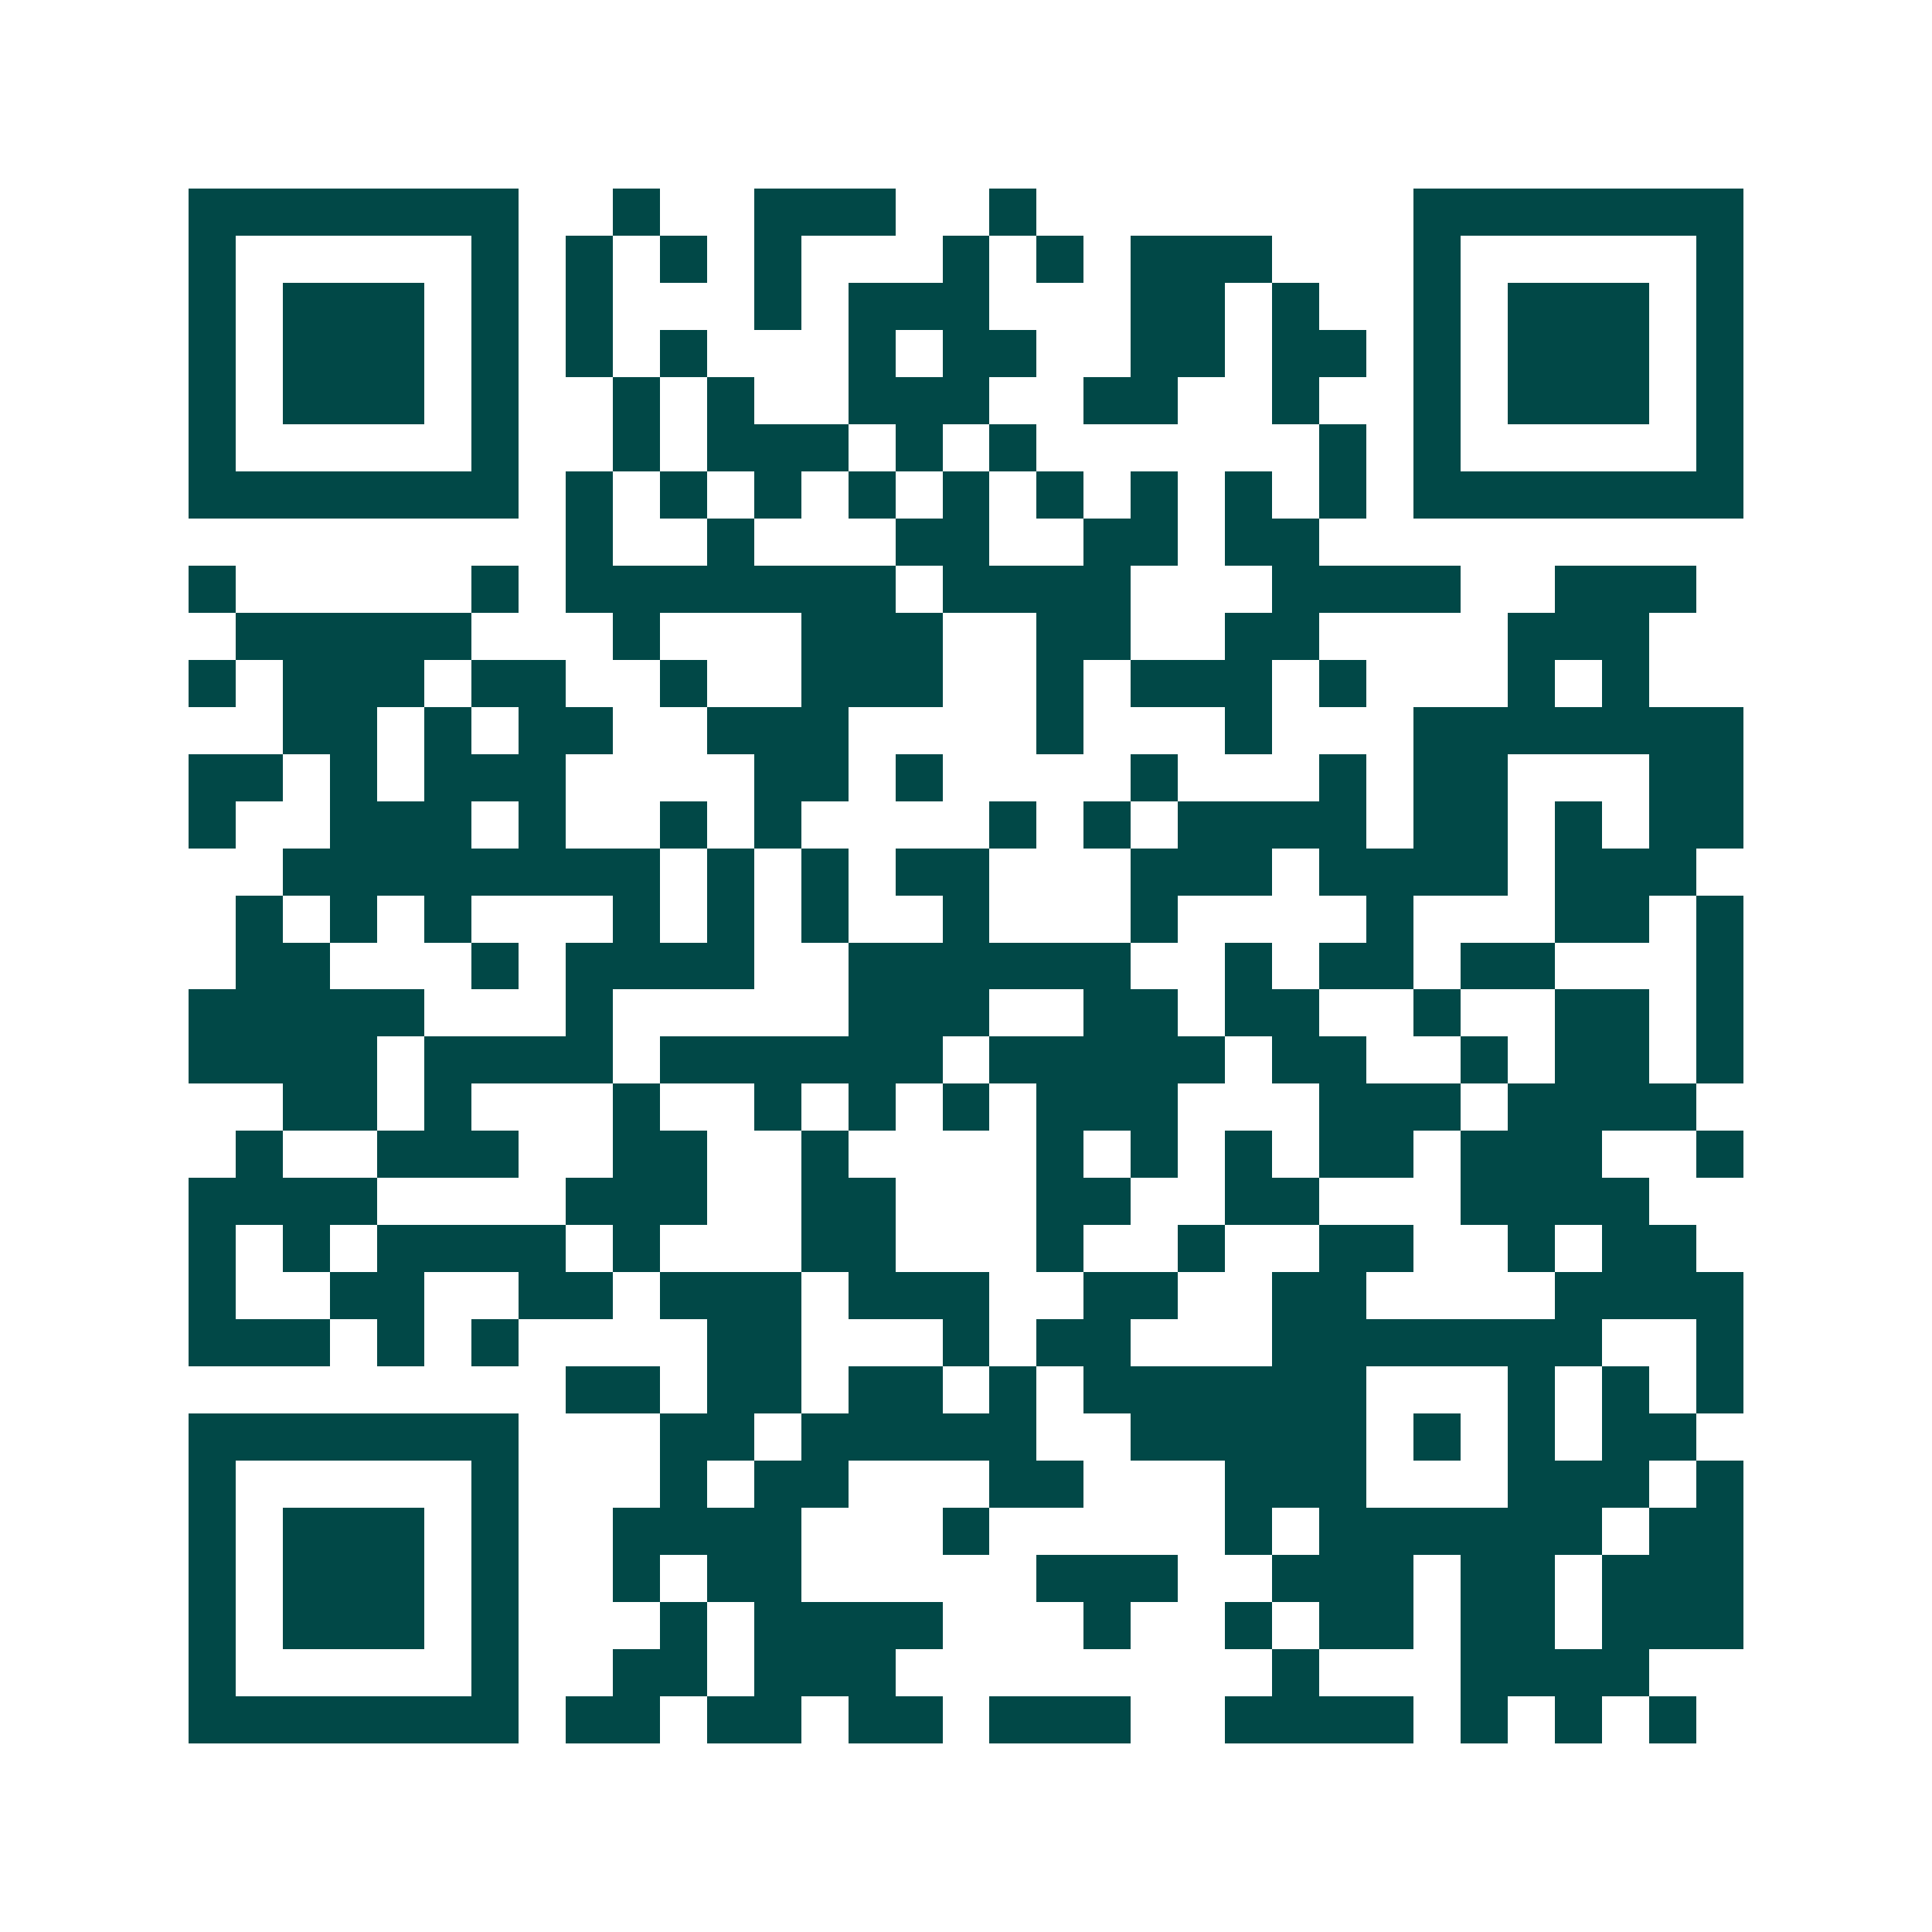 <svg xmlns="http://www.w3.org/2000/svg" width="200" height="200" viewBox="0 0 41 41" shape-rendering="crispEdges"><path fill="#ffffff" d="M0 0h41v41H0z"/><path stroke="#014847" d="M4 4.5h7m2 0h1m2 0h3m2 0h1m8 0h7M4 5.5h1m5 0h1m1 0h1m1 0h1m1 0h1m3 0h1m1 0h1m1 0h3m3 0h1m5 0h1M4 6.5h1m1 0h3m1 0h1m1 0h1m3 0h1m1 0h3m3 0h2m1 0h1m2 0h1m1 0h3m1 0h1M4 7.5h1m1 0h3m1 0h1m1 0h1m1 0h1m3 0h1m1 0h2m2 0h2m1 0h2m1 0h1m1 0h3m1 0h1M4 8.5h1m1 0h3m1 0h1m2 0h1m1 0h1m2 0h3m2 0h2m2 0h1m2 0h1m1 0h3m1 0h1M4 9.5h1m5 0h1m2 0h1m1 0h3m1 0h1m1 0h1m6 0h1m1 0h1m5 0h1M4 10.5h7m1 0h1m1 0h1m1 0h1m1 0h1m1 0h1m1 0h1m1 0h1m1 0h1m1 0h1m1 0h7M12 11.5h1m2 0h1m3 0h2m2 0h2m1 0h2M4 12.5h1m5 0h1m1 0h7m1 0h4m3 0h4m2 0h3M5 13.5h5m3 0h1m3 0h3m2 0h2m2 0h2m4 0h3M4 14.5h1m1 0h3m1 0h2m2 0h1m2 0h3m2 0h1m1 0h3m1 0h1m3 0h1m1 0h1M6 15.5h2m1 0h1m1 0h2m2 0h3m4 0h1m3 0h1m3 0h7M4 16.5h2m1 0h1m1 0h3m4 0h2m1 0h1m4 0h1m3 0h1m1 0h2m3 0h2M4 17.5h1m2 0h3m1 0h1m2 0h1m1 0h1m4 0h1m1 0h1m1 0h4m1 0h2m1 0h1m1 0h2M6 18.5h8m1 0h1m1 0h1m1 0h2m3 0h3m1 0h4m1 0h3M5 19.5h1m1 0h1m1 0h1m3 0h1m1 0h1m1 0h1m2 0h1m3 0h1m4 0h1m3 0h2m1 0h1M5 20.5h2m3 0h1m1 0h4m2 0h6m2 0h1m1 0h2m1 0h2m3 0h1M4 21.5h5m3 0h1m5 0h3m2 0h2m1 0h2m2 0h1m2 0h2m1 0h1M4 22.5h4m1 0h4m1 0h6m1 0h5m1 0h2m2 0h1m1 0h2m1 0h1M6 23.5h2m1 0h1m3 0h1m2 0h1m1 0h1m1 0h1m1 0h3m3 0h3m1 0h4M5 24.5h1m2 0h3m2 0h2m2 0h1m4 0h1m1 0h1m1 0h1m1 0h2m1 0h3m2 0h1M4 25.5h4m4 0h3m2 0h2m3 0h2m2 0h2m3 0h4M4 26.5h1m1 0h1m1 0h4m1 0h1m3 0h2m3 0h1m2 0h1m2 0h2m2 0h1m1 0h2M4 27.5h1m2 0h2m2 0h2m1 0h3m1 0h3m2 0h2m2 0h2m4 0h4M4 28.5h3m1 0h1m1 0h1m4 0h2m3 0h1m1 0h2m3 0h7m2 0h1M12 29.5h2m1 0h2m1 0h2m1 0h1m1 0h6m3 0h1m1 0h1m1 0h1M4 30.5h7m3 0h2m1 0h5m2 0h5m1 0h1m1 0h1m1 0h2M4 31.5h1m5 0h1m3 0h1m1 0h2m3 0h2m3 0h3m3 0h3m1 0h1M4 32.5h1m1 0h3m1 0h1m2 0h4m3 0h1m5 0h1m1 0h6m1 0h2M4 33.5h1m1 0h3m1 0h1m2 0h1m1 0h2m5 0h3m2 0h3m1 0h2m1 0h3M4 34.5h1m1 0h3m1 0h1m3 0h1m1 0h4m3 0h1m2 0h1m1 0h2m1 0h2m1 0h3M4 35.5h1m5 0h1m2 0h2m1 0h3m8 0h1m3 0h4M4 36.5h7m1 0h2m1 0h2m1 0h2m1 0h3m2 0h4m1 0h1m1 0h1m1 0h1"/></svg>
